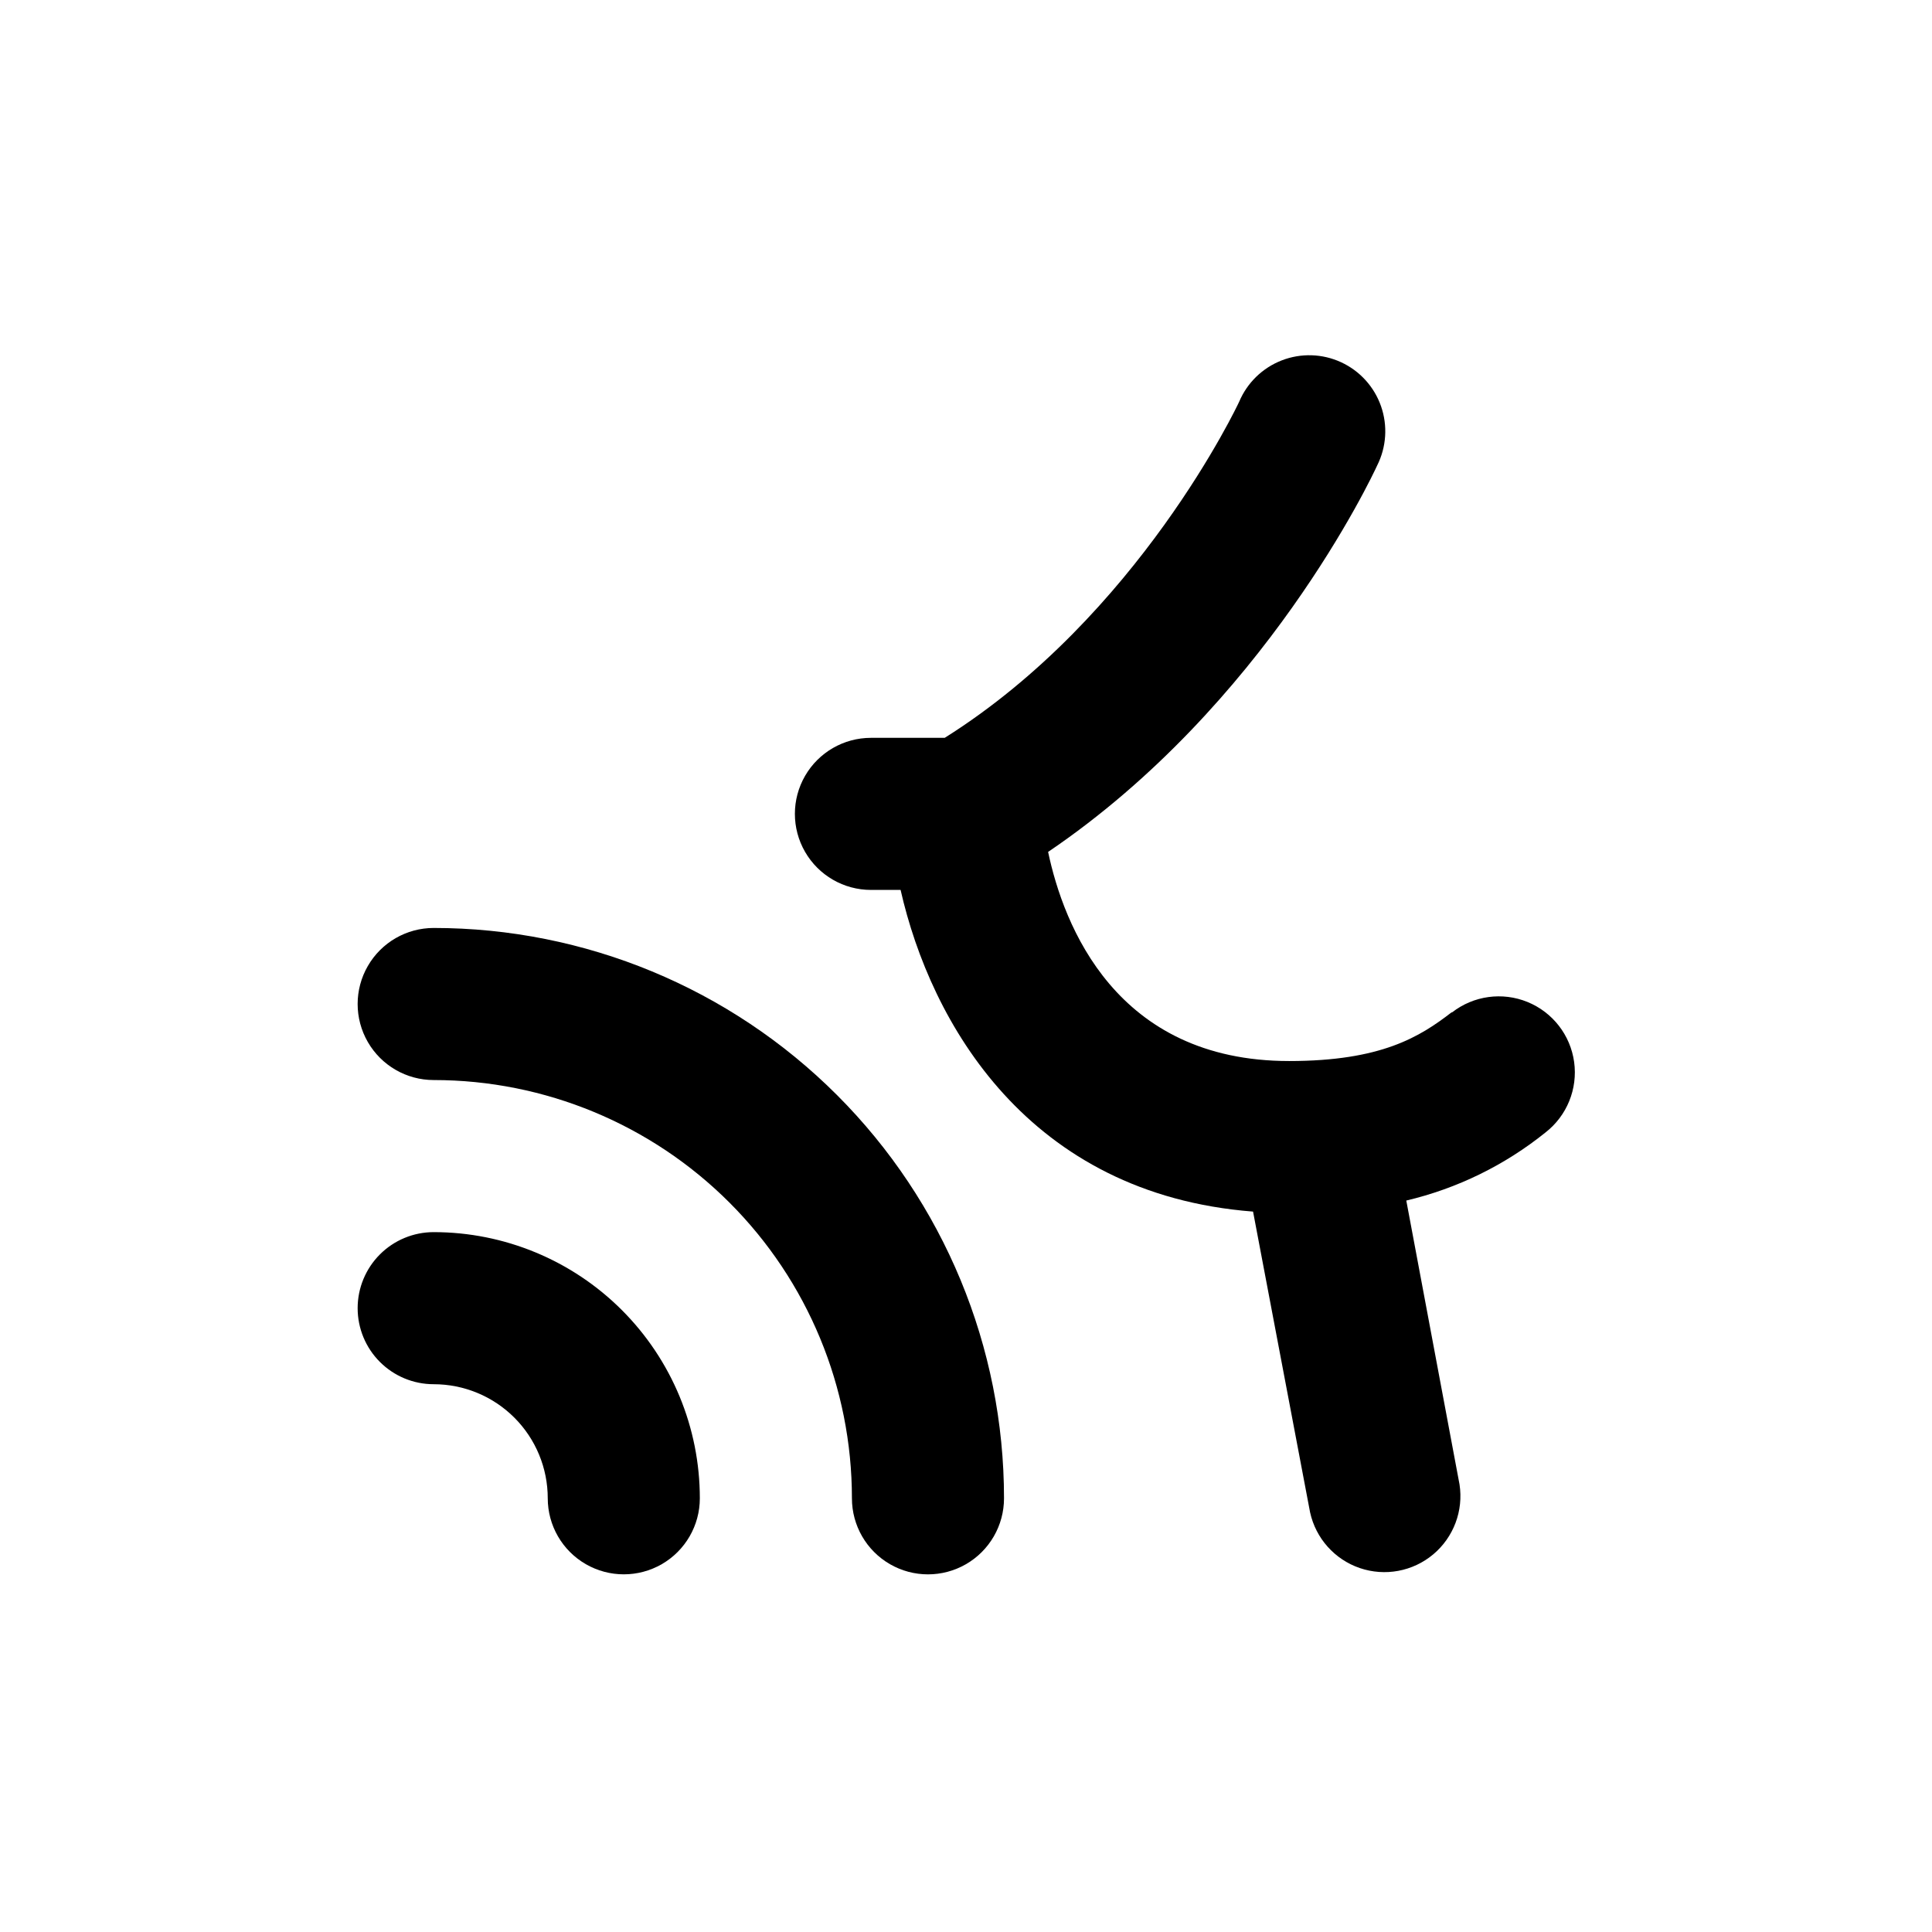 <?xml version="1.0" encoding="UTF-8"?>
<!-- Uploaded to: ICON Repo, www.iconrepo.com, Generator: ICON Repo Mixer Tools -->
<svg fill="#000000" width="800px" height="800px" version="1.1" viewBox="144 144 512 512" xmlns="http://www.w3.org/2000/svg">
 <g>
  <path d="m238.78 490.68c0 5.344 2.121 10.473 5.902 14.25 3.777 3.781 8.902 5.902 14.25 5.902 8.016 0 15.703 3.184 21.375 8.855 5.668 5.668 8.852 13.355 8.852 21.375 0 7.199 3.84 13.852 10.078 17.453 6.234 3.598 13.914 3.598 20.152 0 6.234-3.602 10.074-10.254 10.074-17.453 0-18.707-7.43-36.648-20.66-49.875-13.227-13.227-31.168-20.66-49.871-20.66-5.348 0-10.473 2.125-14.25 5.902-3.781 3.781-5.902 8.906-5.902 14.25z"/>
  <path d="m369.77 541.07c0 7.199 3.84 13.852 10.078 17.453 6.234 3.598 13.914 3.598 20.152 0 6.234-3.602 10.074-10.254 10.074-17.453 0-40.086-15.922-78.531-44.27-106.88-28.344-28.344-66.789-44.27-106.87-44.27-7.203 0-13.855 3.84-17.453 10.078-3.602 6.234-3.602 13.914 0 20.152 3.598 6.234 10.25 10.074 17.453 10.074 29.395 0 57.586 11.68 78.371 32.465 20.789 20.785 32.465 48.977 32.465 78.375z"/>
  <path d="m528.67 412.29c-8.414 6.496-18.641 12.895-43.027 12.895-45.996 0-59.801-36.074-63.883-55.418 57.434-38.895 85.949-99.652 87.211-102.43 2.449-4.879 2.816-10.543 1.012-15.695-1.801-5.156-5.621-9.355-10.578-11.645-4.957-2.289-10.633-2.465-15.723-0.492-5.094 1.973-9.164 5.926-11.289 10.957-0.25 0.555-26.652 56.781-78.039 89.074h-19.547c-7.199 0-13.852 3.84-17.453 10.074-3.602 6.234-3.602 13.918 0 20.152 3.602 6.234 10.254 10.078 17.453 10.078h7.859c8.012 35.266 33.805 80.609 93.406 85.246l15.113 79.703v-0.004c1.508 6.891 6.508 12.492 13.184 14.77 6.676 2.273 14.059 0.895 19.461-3.641 5.402-4.535 8.039-11.566 6.957-18.535l-14.105-75.219h-0.004c13.484-3.188 26.086-9.348 36.879-18.035 5.688-4.418 8.586-11.535 7.606-18.672-0.984-7.137-5.699-13.203-12.371-15.922-6.668-2.715-14.281-1.668-19.969 2.754z"/>
 </g>
</svg>